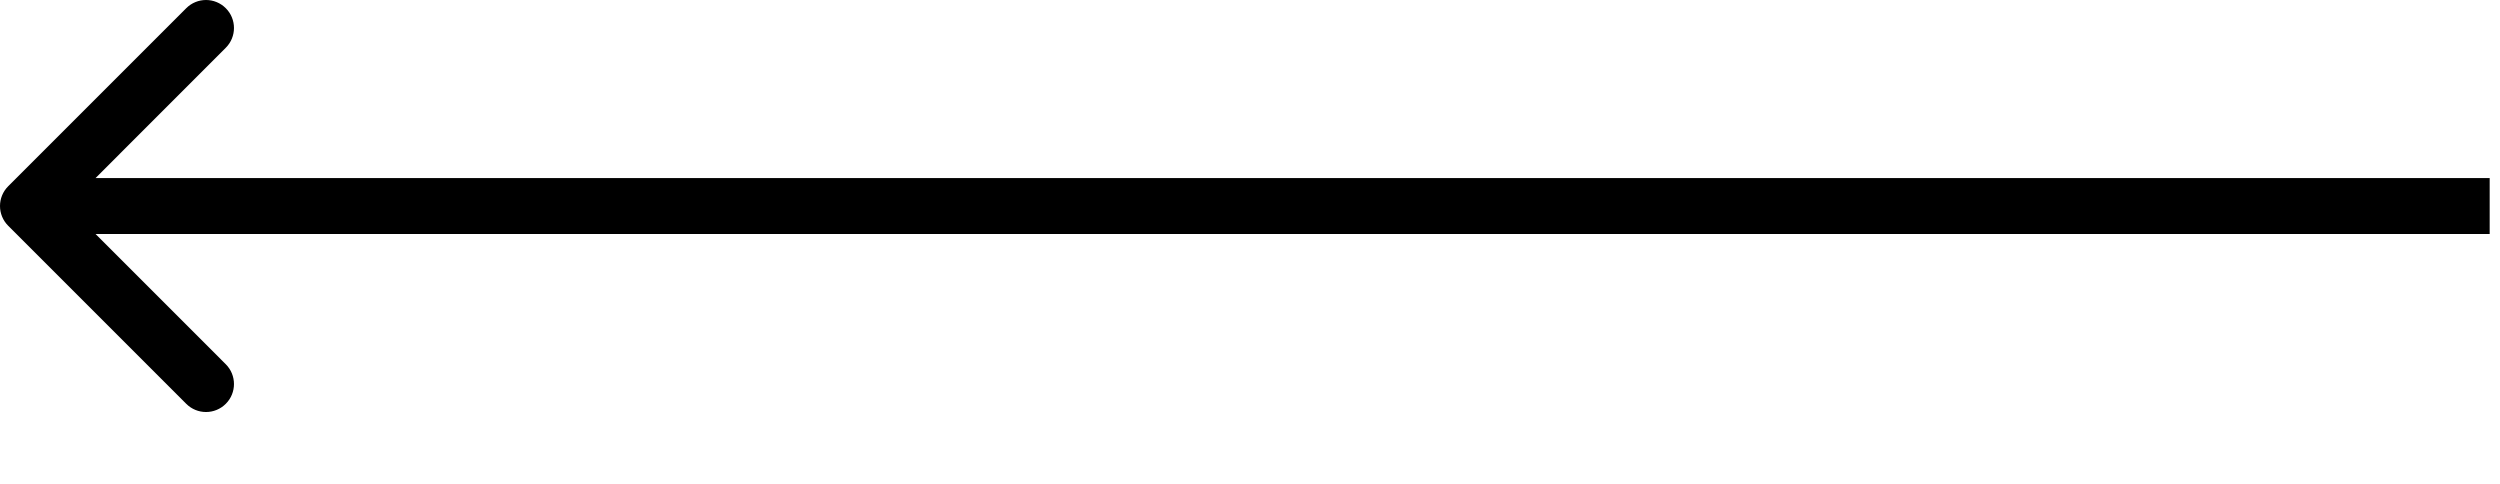 <svg width="31" height="6" viewBox="0 0 31 6" fill="none" xmlns="http://www.w3.org/2000/svg">
<path d="M0.102 2.8C-0.034 2.664 -0.034 2.445 0.102 2.309L2.309 0.102C2.445 -0.034 2.664 -0.034 2.8 0.102C2.935 0.237 2.935 0.457 2.8 0.592L0.838 2.555L2.8 4.517C2.935 4.652 2.935 4.872 2.8 5.007C2.664 5.143 2.445 5.143 2.309 5.007L0.102 2.8ZM30.872 2.555V2.902H0.347V2.555V2.208H30.872V2.555Z" fill="black"/>
</svg>
